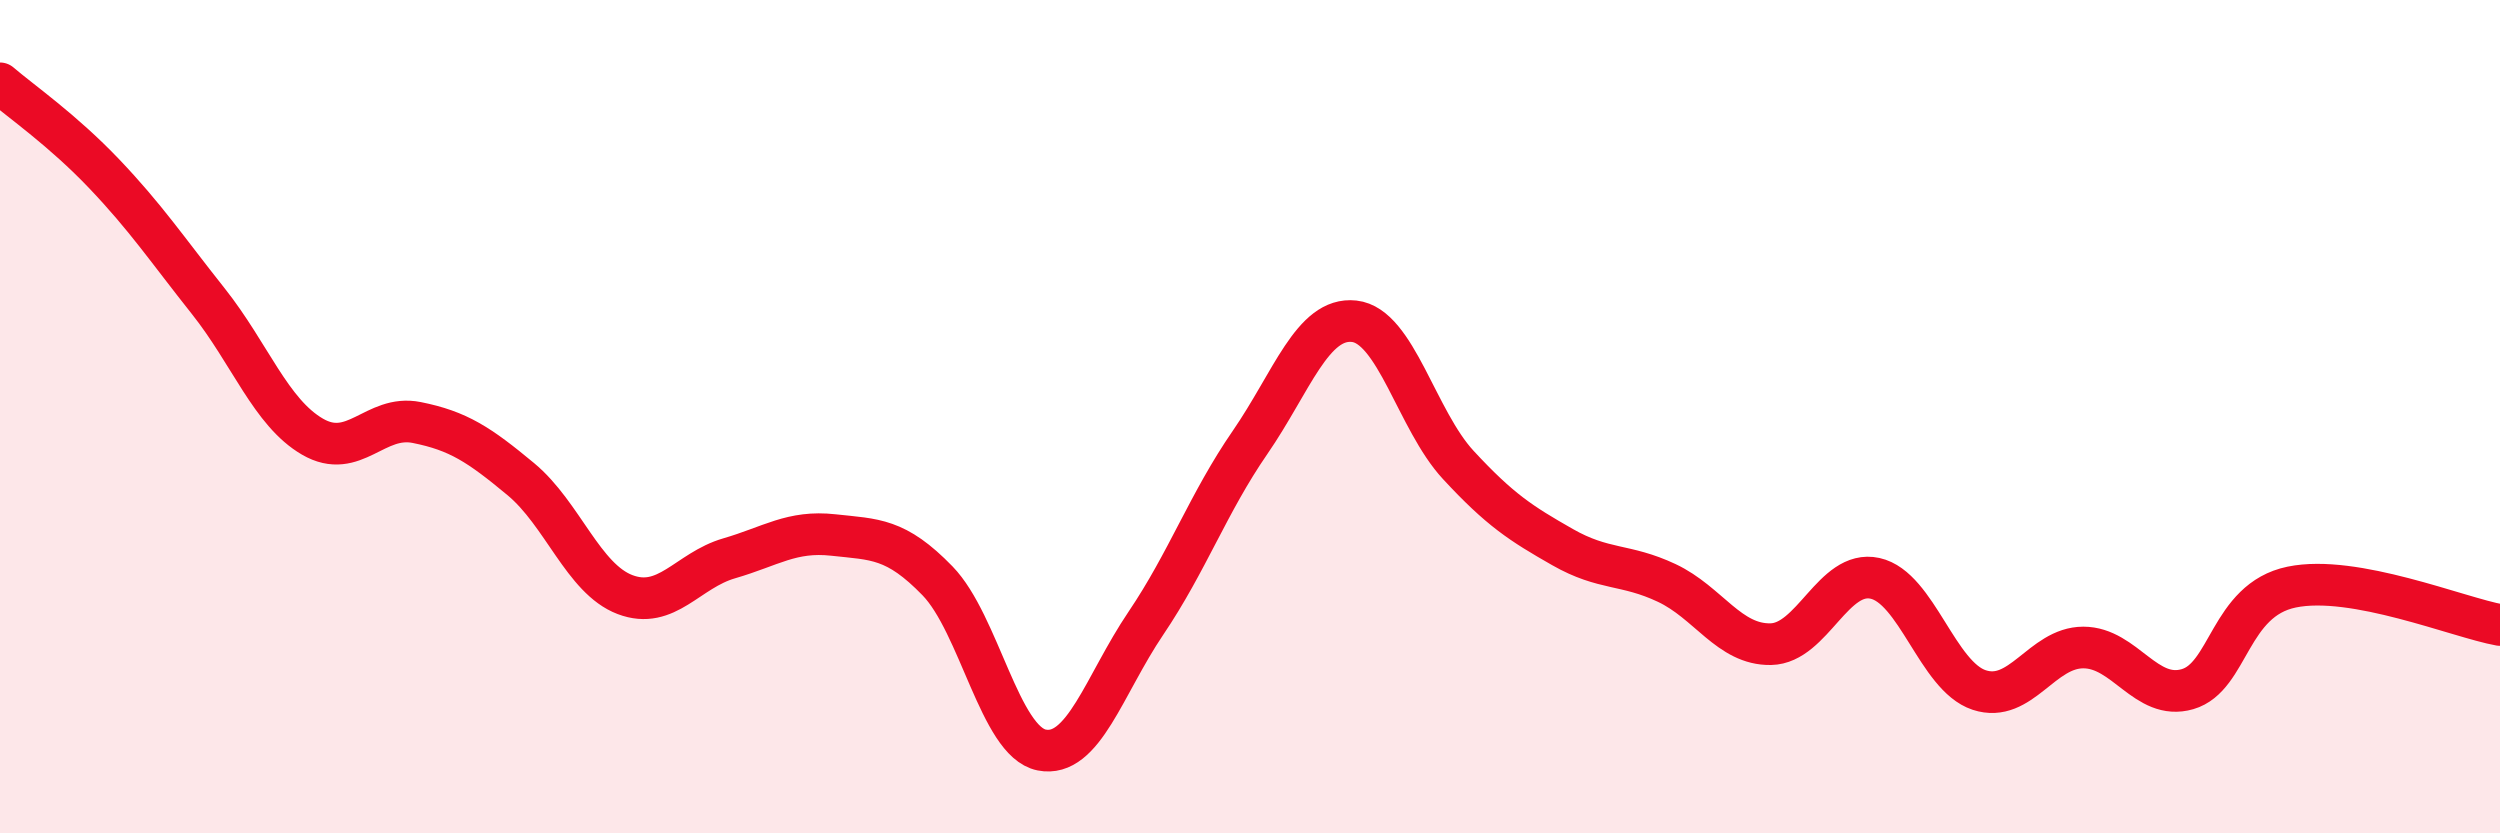 
    <svg width="60" height="20" viewBox="0 0 60 20" xmlns="http://www.w3.org/2000/svg">
      <path
        d="M 0,2 C 0.5,2.43 1.5,3.12 2.5,4.17 C 3.5,5.22 4,5.97 5,7.23 C 6,8.49 6.5,9.9 7.5,10.48 C 8.5,11.06 9,9.94 10,10.14 C 11,10.34 11.5,10.67 12.5,11.5 C 13.5,12.33 14,13.89 15,14.27 C 16,14.65 16.5,13.69 17.5,13.4 C 18.5,13.11 19,12.73 20,12.84 C 21,12.95 21.5,12.91 22.5,13.94 C 23.5,14.97 24,17.8 25,18 C 26,18.2 26.5,16.44 27.5,14.96 C 28.5,13.48 29,12.07 30,10.62 C 31,9.17 31.5,7.6 32.5,7.71 C 33.5,7.82 34,10.08 35,11.16 C 36,12.24 36.5,12.56 37.5,13.13 C 38.5,13.7 39,13.52 40,13.99 C 41,14.46 41.5,15.48 42.5,15.46 C 43.5,15.44 44,13.66 45,13.88 C 46,14.1 46.5,16.23 47.5,16.56 C 48.5,16.89 49,15.54 50,15.54 C 51,15.54 51.5,16.83 52.5,16.54 C 53.5,16.25 53.5,14.4 55,14.09 C 56.5,13.78 59,14.82 60,15L60 20L0 20Z"
        fill="#EB0A25"
        opacity="0.1"
        stroke-linecap="round"
        stroke-linejoin="round"
      />
      <path
        d="M 0,2 C 0.5,2.43 1.5,3.12 2.5,4.17 C 3.5,5.22 4,5.97 5,7.23 C 6,8.49 6.5,9.9 7.5,10.48 C 8.5,11.06 9,9.94 10,10.14 C 11,10.34 11.5,10.67 12.5,11.5 C 13.5,12.33 14,13.89 15,14.27 C 16,14.65 16.5,13.69 17.5,13.4 C 18.5,13.11 19,12.73 20,12.84 C 21,12.95 21.5,12.91 22.5,13.94 C 23.5,14.97 24,17.8 25,18 C 26,18.2 26.5,16.44 27.5,14.96 C 28.5,13.48 29,12.07 30,10.62 C 31,9.17 31.5,7.6 32.5,7.71 C 33.5,7.82 34,10.08 35,11.16 C 36,12.24 36.5,12.56 37.5,13.13 C 38.5,13.7 39,13.52 40,13.99 C 41,14.46 41.5,15.48 42.5,15.46 C 43.5,15.44 44,13.66 45,13.88 C 46,14.1 46.5,16.23 47.5,16.56 C 48.5,16.89 49,15.54 50,15.54 C 51,15.54 51.5,16.83 52.5,16.54 C 53.5,16.25 53.5,14.4 55,14.09 C 56.5,13.78 59,14.82 60,15"
        stroke="#EB0A25"
        stroke-width="1"
        fill="none"
        stroke-linecap="round"
        stroke-linejoin="round"
      />
    </svg>
  